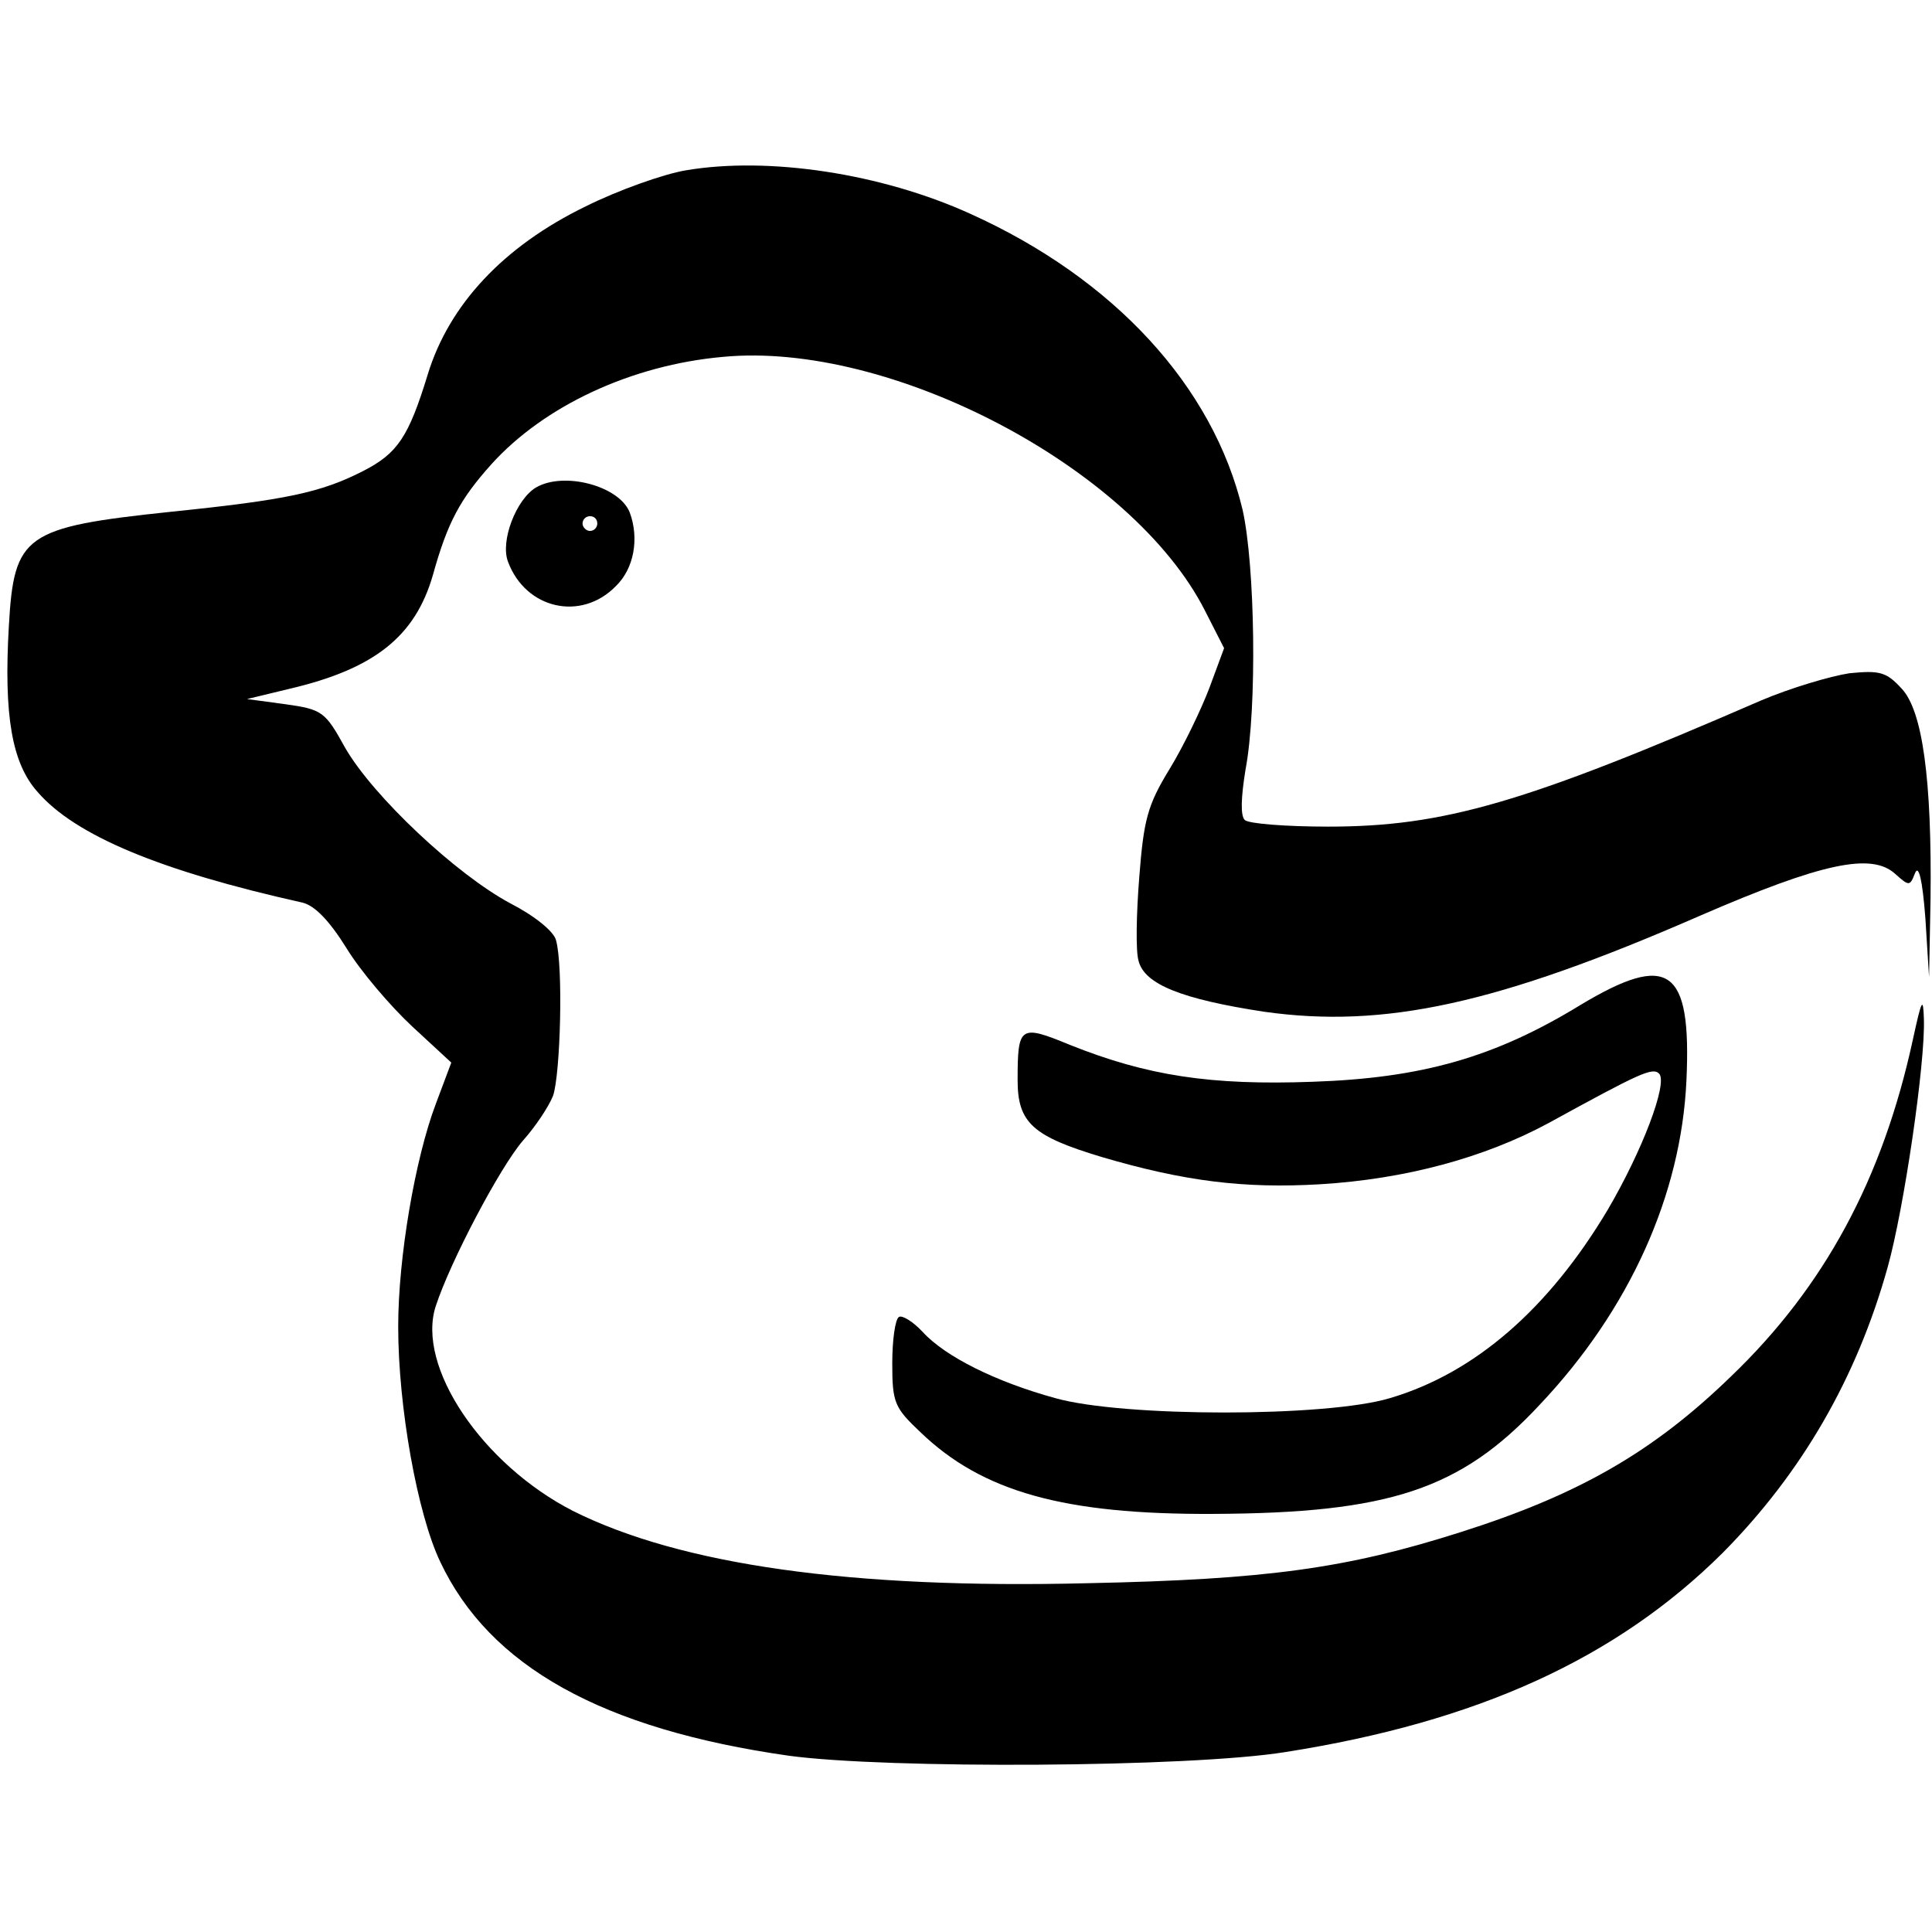 <?xml version="1.0" standalone="no"?>
<!DOCTYPE svg PUBLIC "-//W3C//DTD SVG 20010904//EN"
 "http://www.w3.org/TR/2001/REC-SVG-20010904/DTD/svg10.dtd">
<svg version="1.0" xmlns="http://www.w3.org/2000/svg"
 width="262pt" height="262pt" viewBox="0 0 262 262"
 preserveAspectRatio="xMidYMid meet">
<g transform="translate(0,262) scale(0.1,-0.1)"
fill="#000000" stroke="none">
<path d="M930 2389 c-30 -5 -92 -27 -136 -49 -111 -54 -185 -133 -214 -228
-26 -85 -41 -107 -88 -131 -57 -29 -104 -39 -260 -55 -199 -21 -213 -31 -220
-155 -7 -121 4 -186 39 -225 51 -59 166 -107 359 -150 17 -4 37 -25 60 -62 19
-31 59 -78 89 -106 l53 -49 -21 -56 c-28 -74 -51 -208 -51 -302 0 -109 26
-254 57 -319 67 -142 220 -227 473 -263 133 -18 543 -16 673 5 261 41 449 127
593 270 107 108 182 237 224 388 22 79 51 276 49 336 -1 31 -3 27 -15 -28 -41
-189 -120 -335 -246 -456 -106 -103 -207 -161 -368 -212 -154 -49 -262 -64
-505 -69 -321 -8 -552 25 -698 98 -123 63 -213 196 -186 278 20 61 87 188 118
224 17 19 35 46 41 61 10 29 14 176 4 211 -3 12 -29 33 -62 50 -73 39 -186
145 -224 211 -27 49 -31 52 -81 59 l-52 7 58 14 c115 27 170 71 194 154 20 72
37 103 79 150 72 80 191 135 314 146 228 22 556 -151 654 -344 l26 -51 -20
-54 c-11 -29 -35 -79 -54 -110 -30 -49 -35 -69 -41 -146 -4 -50 -5 -101 -1
-114 8 -32 59 -52 170 -69 163 -23 316 10 591 130 166 72 233 86 265 57 19
-17 20 -17 27 1 5 12 10 -9 14 -61 l5 -80 2 105 c2 164 -11 256 -39 286 -21
23 -30 25 -71 21 -26 -4 -80 -20 -120 -37 -320 -139 -430 -171 -587 -171 -57
0 -108 4 -113 9 -6 6 -5 31 1 68 16 84 13 278 -4 353 -40 167 -174 313 -369
401 -121 55 -274 78 -386 59z"/>
<path d="M727 1959 c-27 -16 -49 -73 -38 -101 24 -64 99 -81 146 -33 25 24 32
65 19 100 -14 36 -89 56 -127 34z m83 -49 c0 -5 -4 -10 -10 -10 -5 0 -10 5
-10 10 0 6 5 10 10 10 6 0 10 -4 10 -10z"/>
<path d="M2143 1257 c-116 -71 -215 -99 -363 -104 -138 -5 -224 8 -329 50 -68
28 -71 26 -71 -48 0 -58 21 -76 114 -104 112 -33 193 -43 296 -37 116 7 223
36 310 83 124 68 141 76 150 67 12 -13 -23 -105 -70 -185 -80 -134 -180 -221
-295 -255 -86 -26 -362 -26 -454 0 -80 22 -149 56 -180 90 -13 14 -28 23 -32
20 -5 -3 -9 -31 -9 -63 0 -53 3 -60 38 -93 84 -81 195 -112 397 -111 239 1
336 33 443 148 122 129 192 285 199 440 7 153 -24 174 -144 102z"/>
</g>
</svg>
